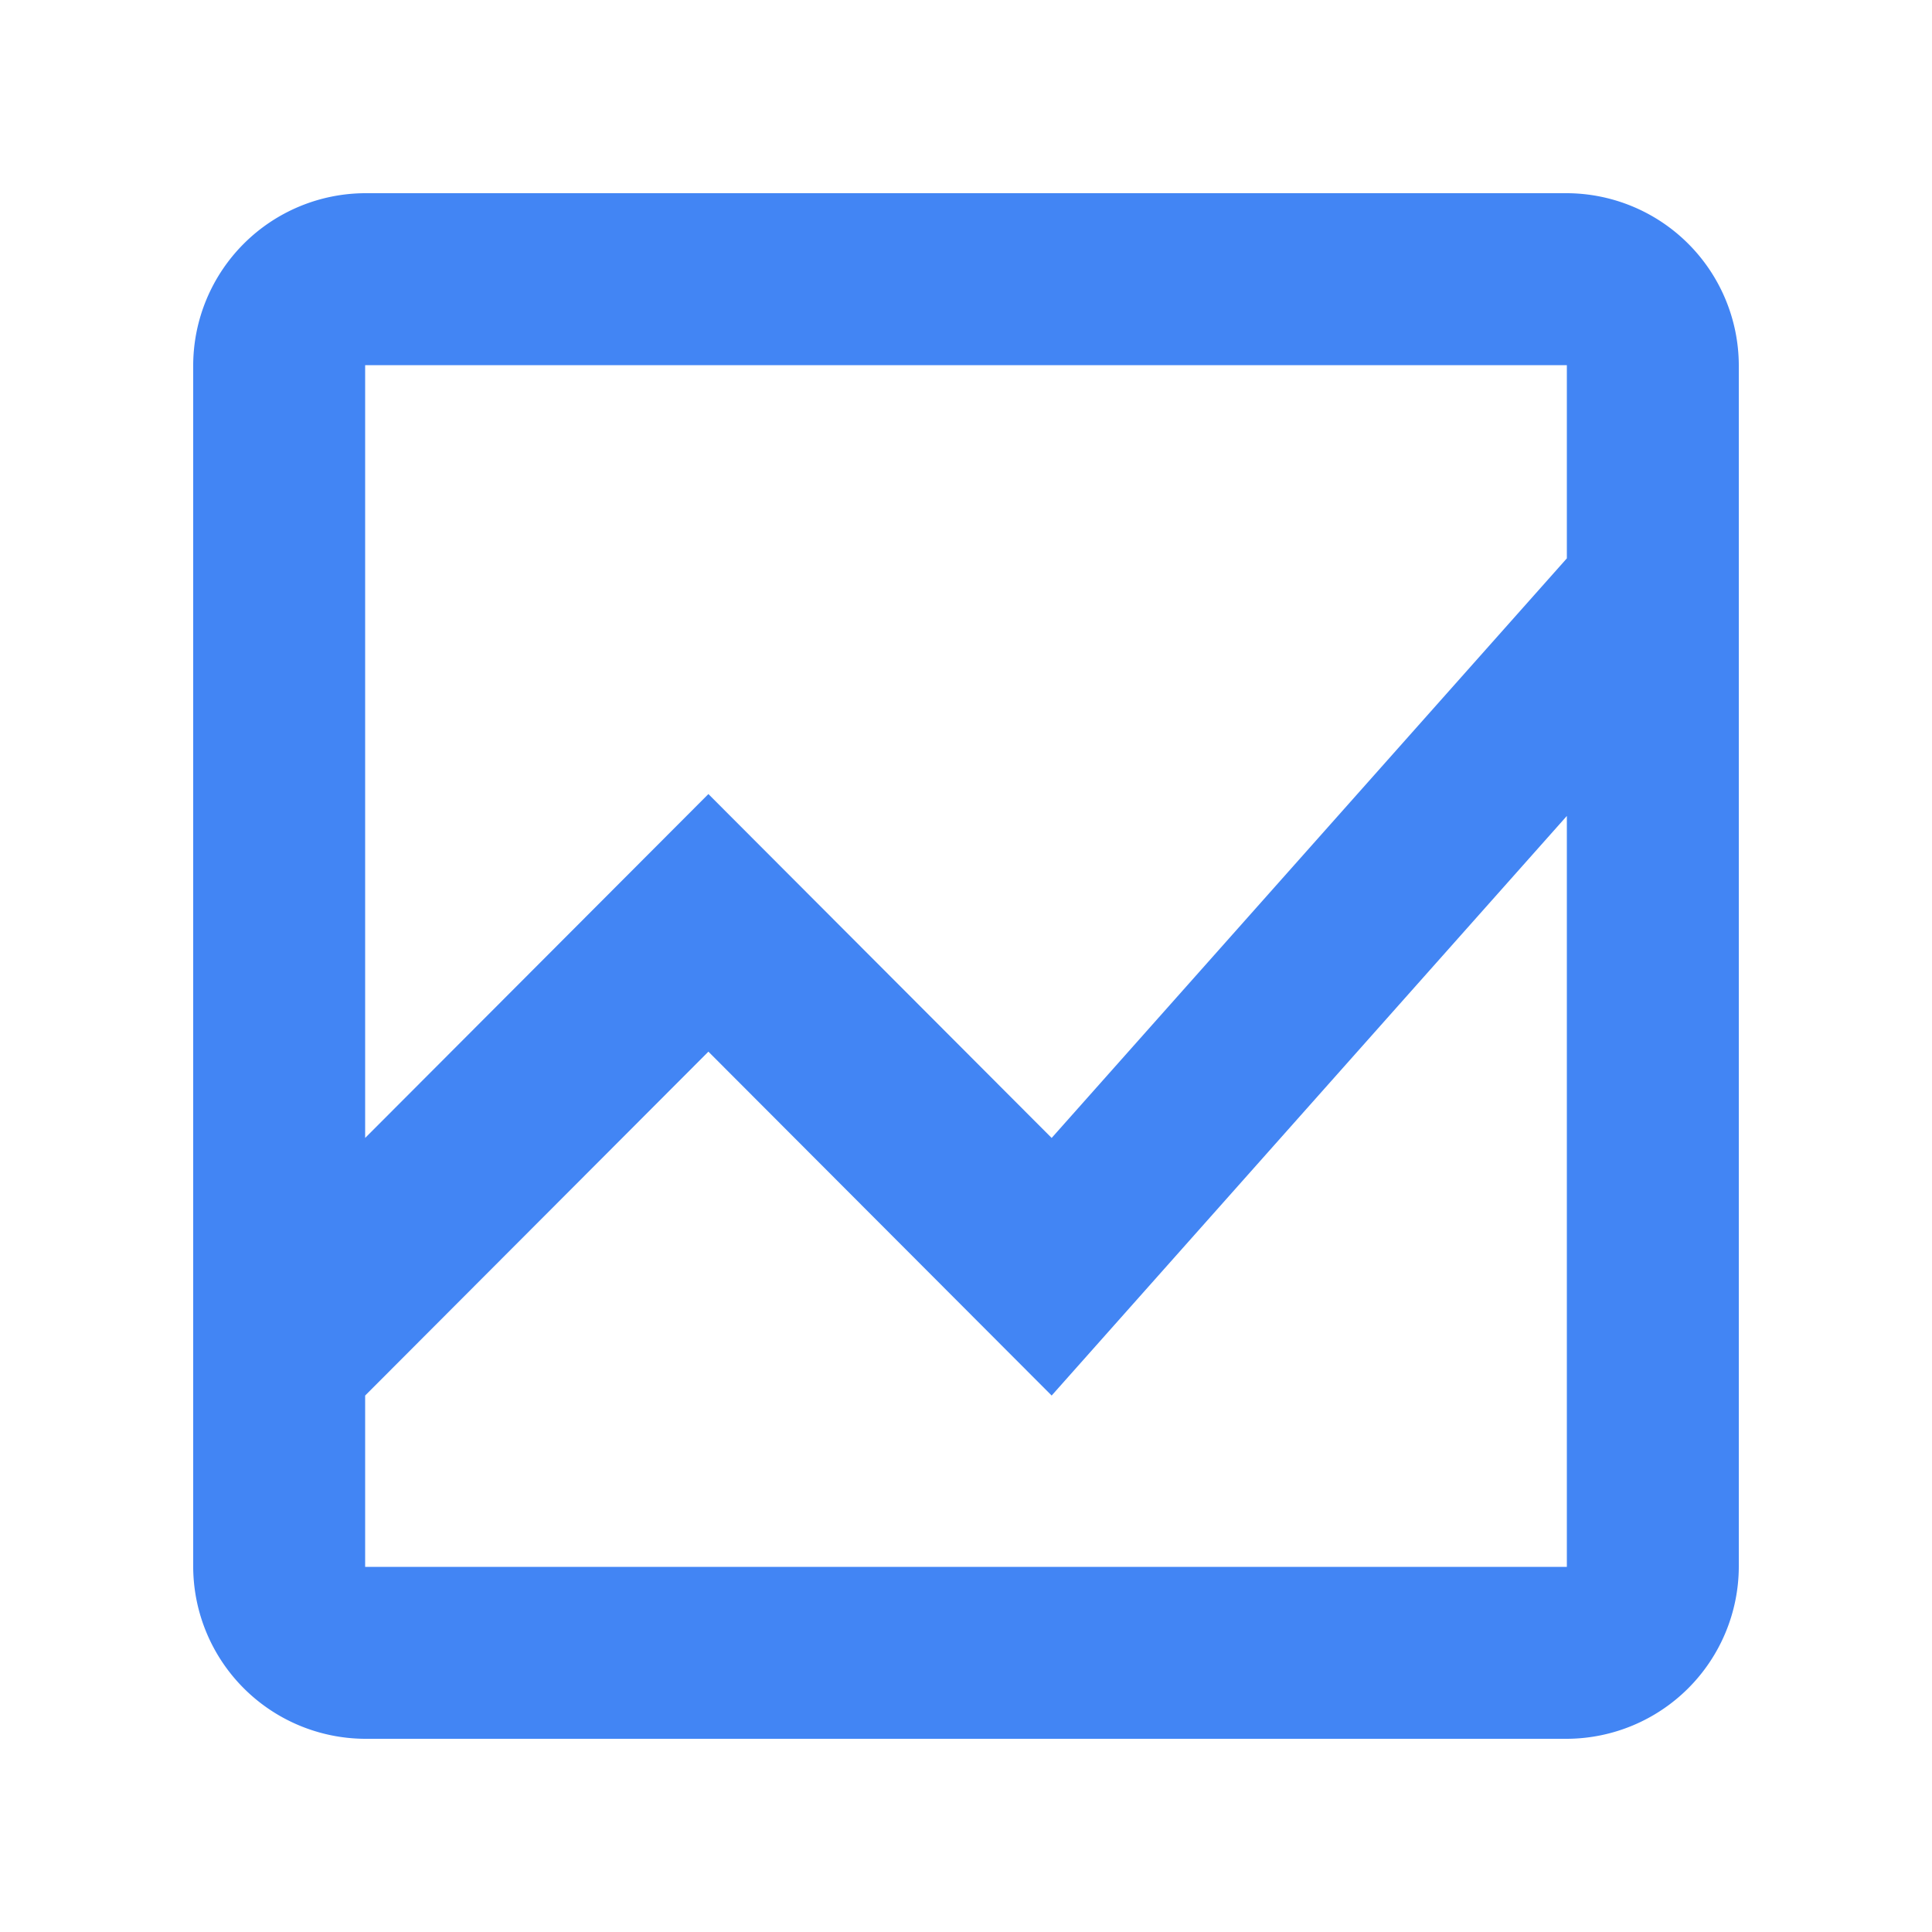 <svg id="Layer_1" data-name="Layer 1" xmlns="http://www.w3.org/2000/svg" viewBox="0 0 300 300"><defs><style>.cls-1{fill:#4285f4;}</style></defs><path class="cls-1" d="M243.3,30H56.7A26.8,26.8,0,0,0,30,56.7V243.3A26.8,26.8,0,0,0,56.7,270H243.3A26.8,26.8,0,0,0,270,243.3V56.7A26.8,26.8,0,0,0,243.3,30Zm0,213.3H56.7V216.7L110,163.3l53.3,53.4,80-90Zm0-156.6-80,90L110,123.3,56.7,176.7V56.7H243.3Z"/></svg>